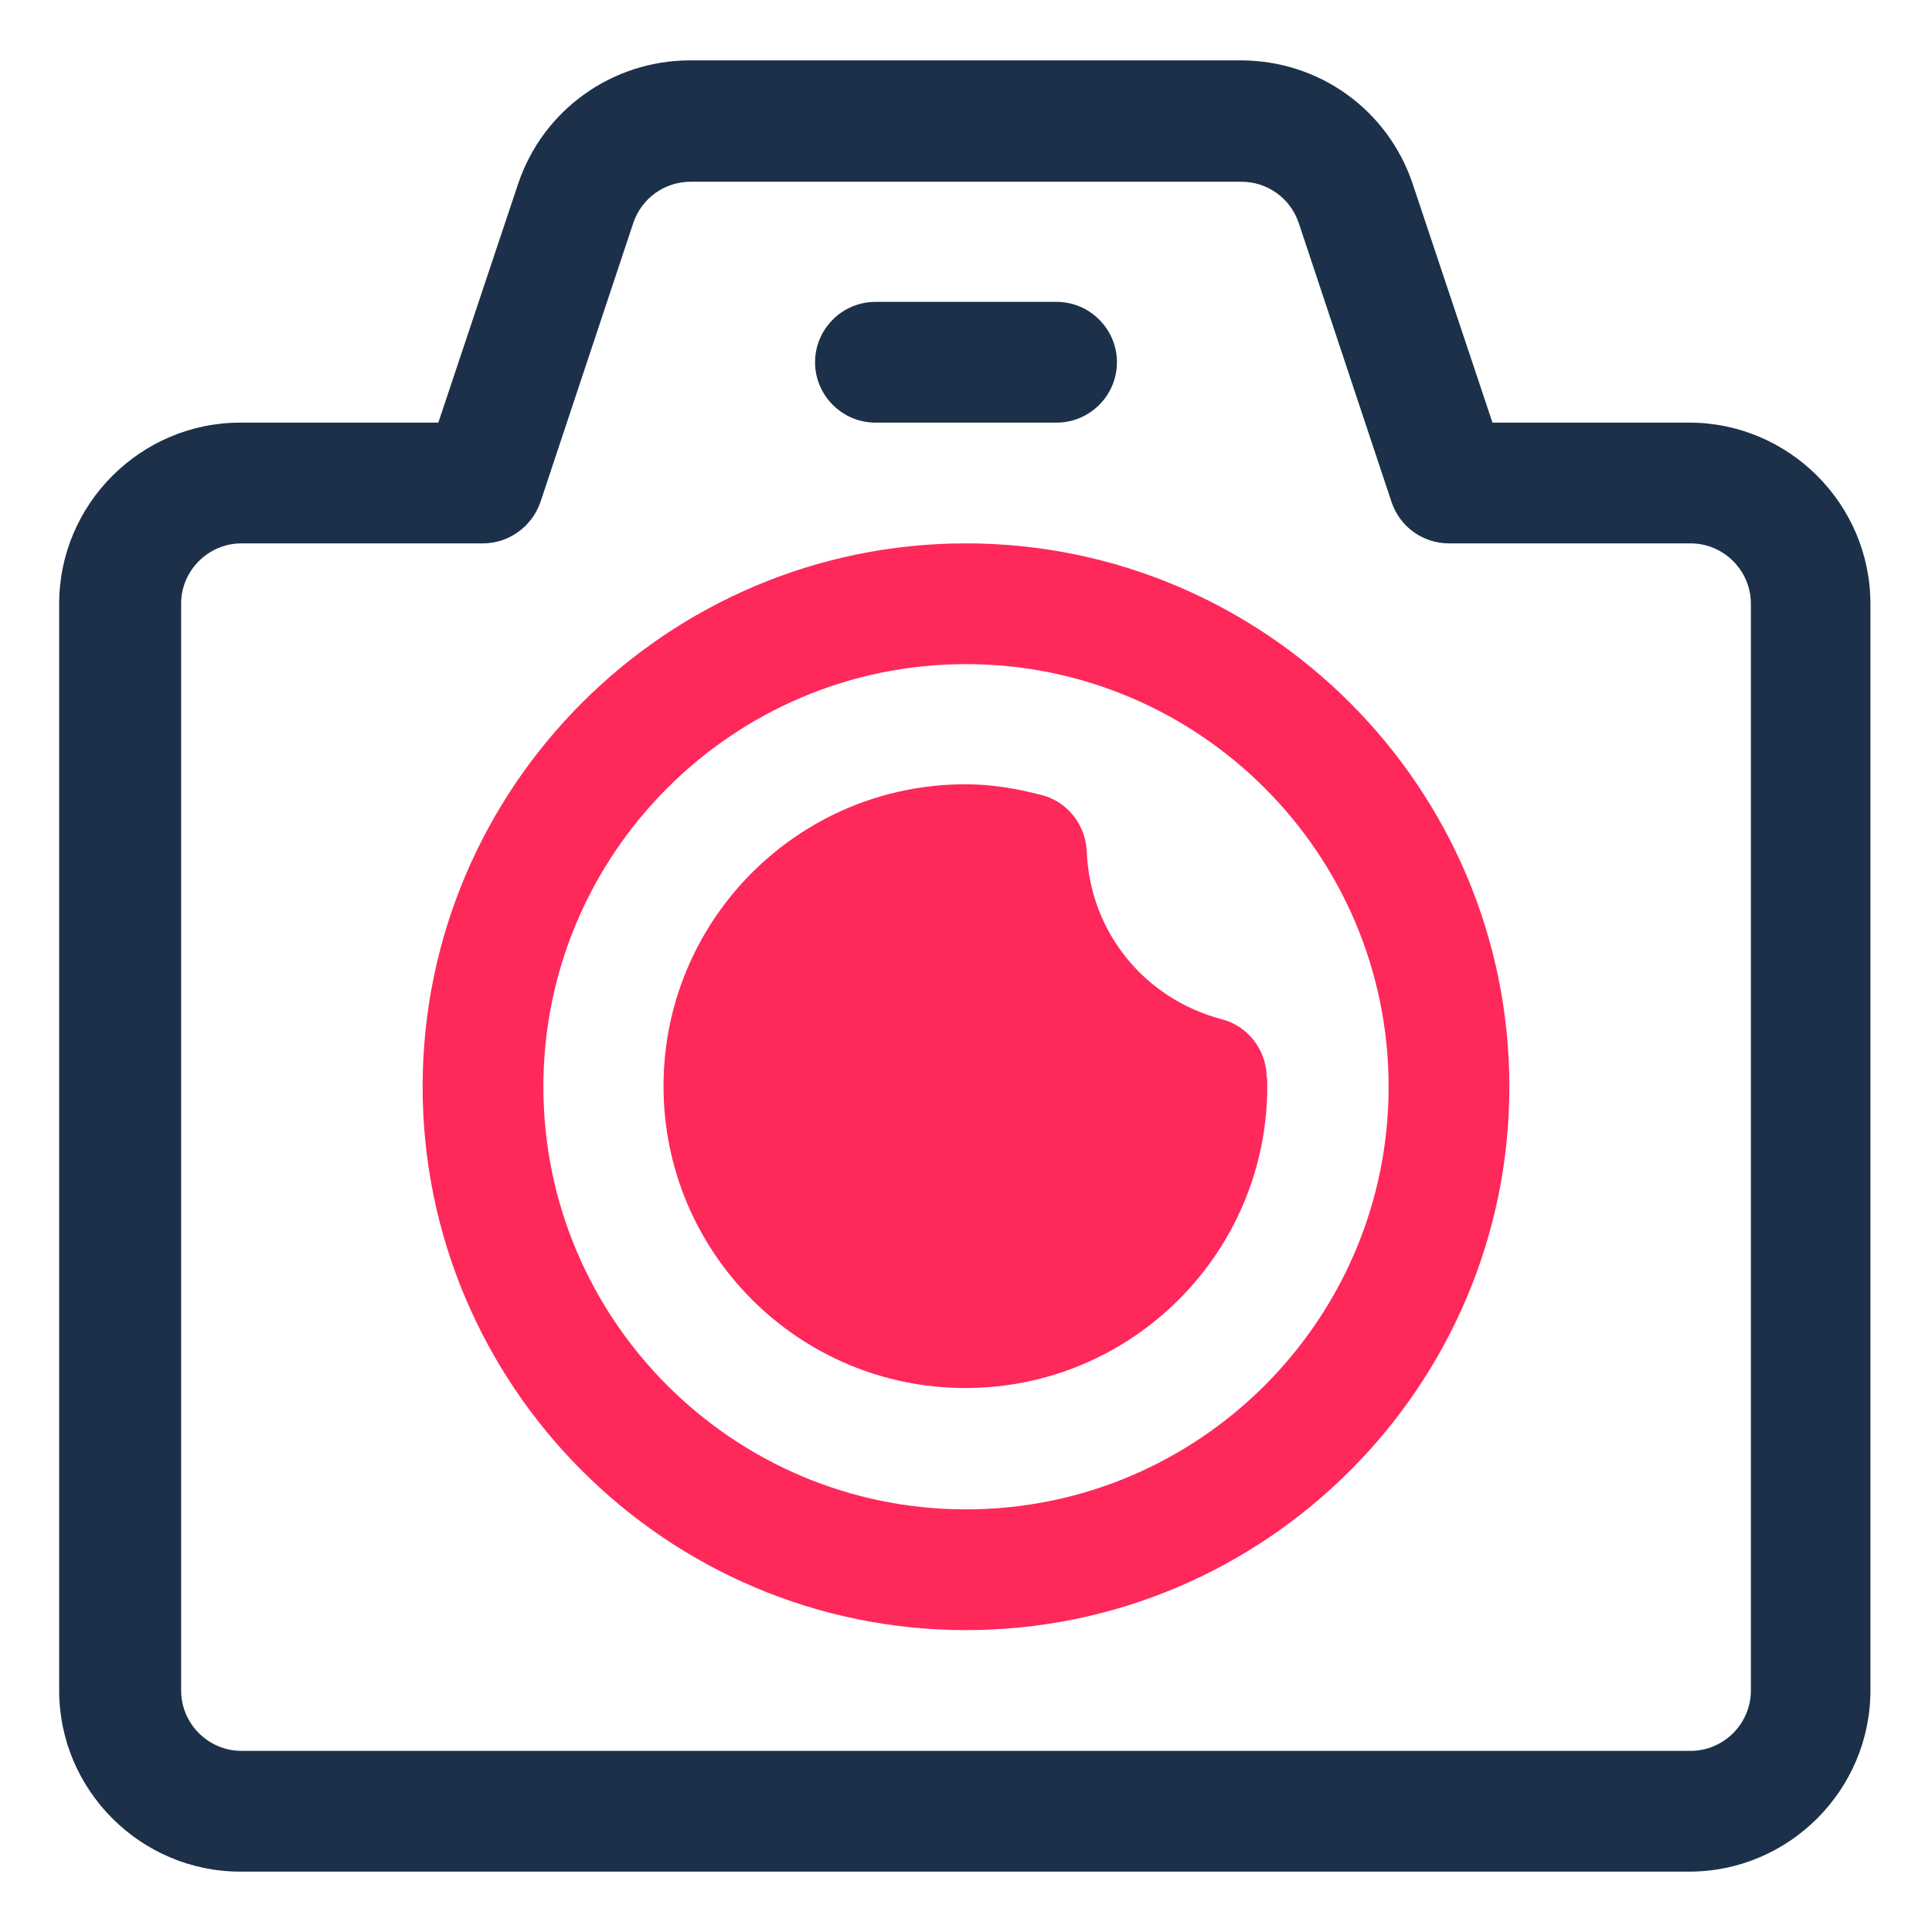 <svg xmlns="http://www.w3.org/2000/svg" id="OBJECT" viewBox="0 0 32 32"><defs><style>      .cls-1 {        fill: #ff285b;      }      .cls-1, .cls-2 {        stroke-width: 0px;      }      .cls-2 {        fill: #1c304a;      }    </style></defs><g><path class="cls-2" d="M28,7h-3.28l-1.32-3.95c-.41-1.23-1.55-2.05-2.85-2.05h-9.12c-1.29,0-2.44.82-2.85,2.05l-1.32,3.95h-3.28c-1.65,0-3,1.35-3,3v18c0,1.65,1.35,3,3,3h24c1.65,0,3-1.35,3-3V10c0-1.65-1.35-3-3-3ZM29,28c0,.55-.45,1-1,1H4c-.55,0-1-.45-1-1V10c0-.55.45-1,1-1h4c.43,0,.81-.28.95-.68l1.54-4.63c.14-.41.52-.68.95-.68h9.12c.43,0,.81.27.95.68l1.54,4.63c.14.41.52.68.95.68h4c.55,0,1,.45,1,1v18Z"></path><path class="cls-2" d="M17.5,5h-3c-.55,0-1,.45-1,1s.45,1,1,1h3c.55,0,1-.45,1-1s-.45-1-1-1Z"></path></g><g><path class="cls-1" d="M16,9c-4.96,0-9,4.04-9,9s4.04,9,9,9,9-4.04,9-9-4.04-9-9-9ZM16,25c-3.86,0-7-3.14-7-7s3.14-7,7-7,7,3.14,7,7-3.14,7-7,7Z"></path><path class="cls-1" d="M20.98,17.81c-.02-.44-.32-.82-.75-.93-1.28-.34-2.18-1.45-2.23-2.78-.02-.44-.32-.82-.74-.93-.46-.12-.87-.18-1.27-.18-2.76,0-5,2.24-5,5s2.24,5,5,5,5-2.24,5-5c0-.08,0-.15-.02-.19Z"></path></g></svg>